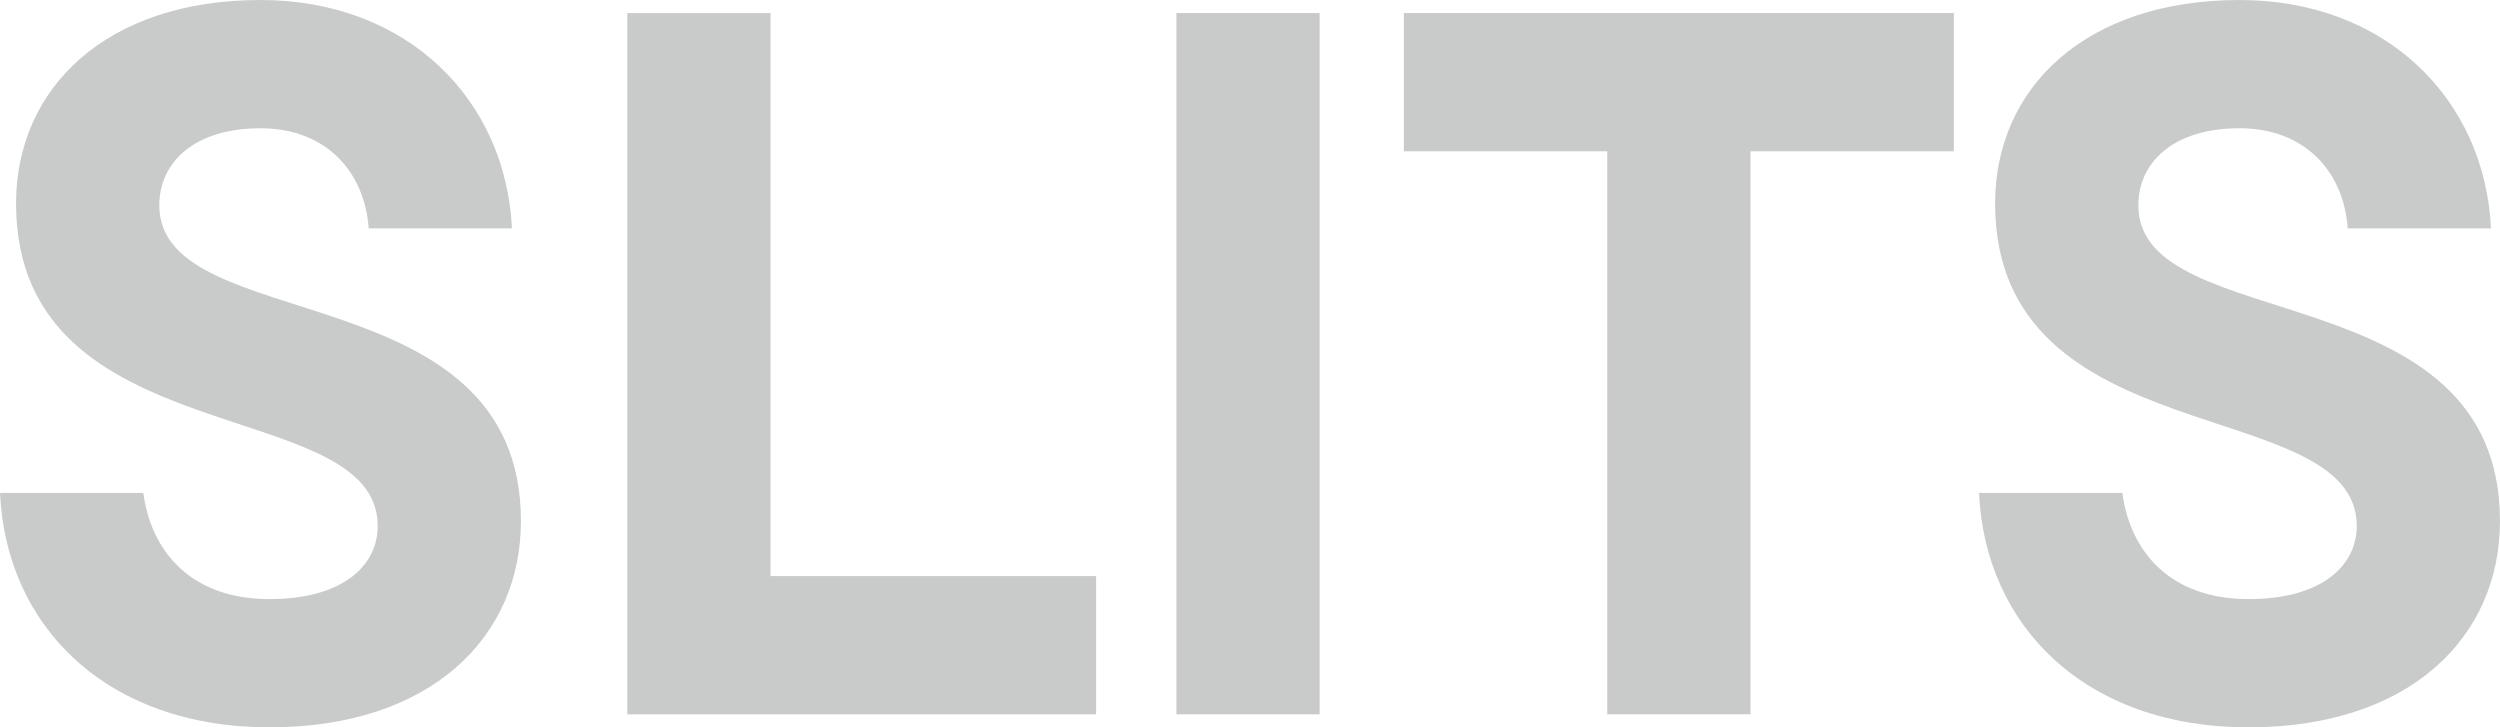 <?xml version="1.0" encoding="UTF-8"?>
<svg id="_レイヤー_2" data-name="レイヤー 2" xmlns="http://www.w3.org/2000/svg" viewBox="0 0 109.127 31.748">
  <g id="_レイヤー_1-2" data-name="レイヤー 1">
    <g>
      <path d="M0,21.516h6.254c.35,2.58,2.1,4.635,5.51,4.635,3.236,0,4.723-1.487,4.723-3.192,0-5.816-15.786-3.017-15.786-14.082C.701,3.849,4.636,0,11.371,0c6.428,0,10.713,4.373,10.976,9.971h-6.254c-.174-2.493-1.881-4.373-4.723-4.373-2.886,0-4.417,1.487-4.417,3.368,0,5.773,15.786,2.886,15.786,13.775,0,5.073-3.935,9.008-10.976,9.008C4.636,31.748.263,27.332,0,21.516Z" fill="#c9caca" stroke-width="0"/>
      <path d="M27.382,31.18V.569h6.252v24.576h14.212v6.035h-20.464Z" fill="#c9caca" stroke-width="0"/>
      <path d="M51.351,31.18V.569h6.252v30.611h-6.252Z" fill="#c9caca" stroke-width="0"/>
      <path d="M70.158,31.18V6.604h-8.878V.569h24.008v6.035h-8.876v24.576h-6.254Z" fill="#c9caca" stroke-width="0"/>
      <path d="M86.387,21.516h6.254c.35,2.58,2.1,4.635,5.51,4.635,3.236,0,4.723-1.487,4.723-3.192,0-5.816-15.786-3.017-15.786-14.082,0-5.028,3.935-8.877,10.67-8.877,6.428,0,10.713,4.373,10.976,9.971h-6.254c-.174-2.493-1.881-4.373-4.723-4.373-2.886,0-4.417,1.487-4.417,3.368,0,5.773,15.786,2.886,15.786,13.775,0,5.073-3.935,9.008-10.976,9.008-7.128,0-11.501-4.416-11.764-10.232Z" fill="#c9caca" stroke-width="0"/>
    </g>
  </g>
</svg>